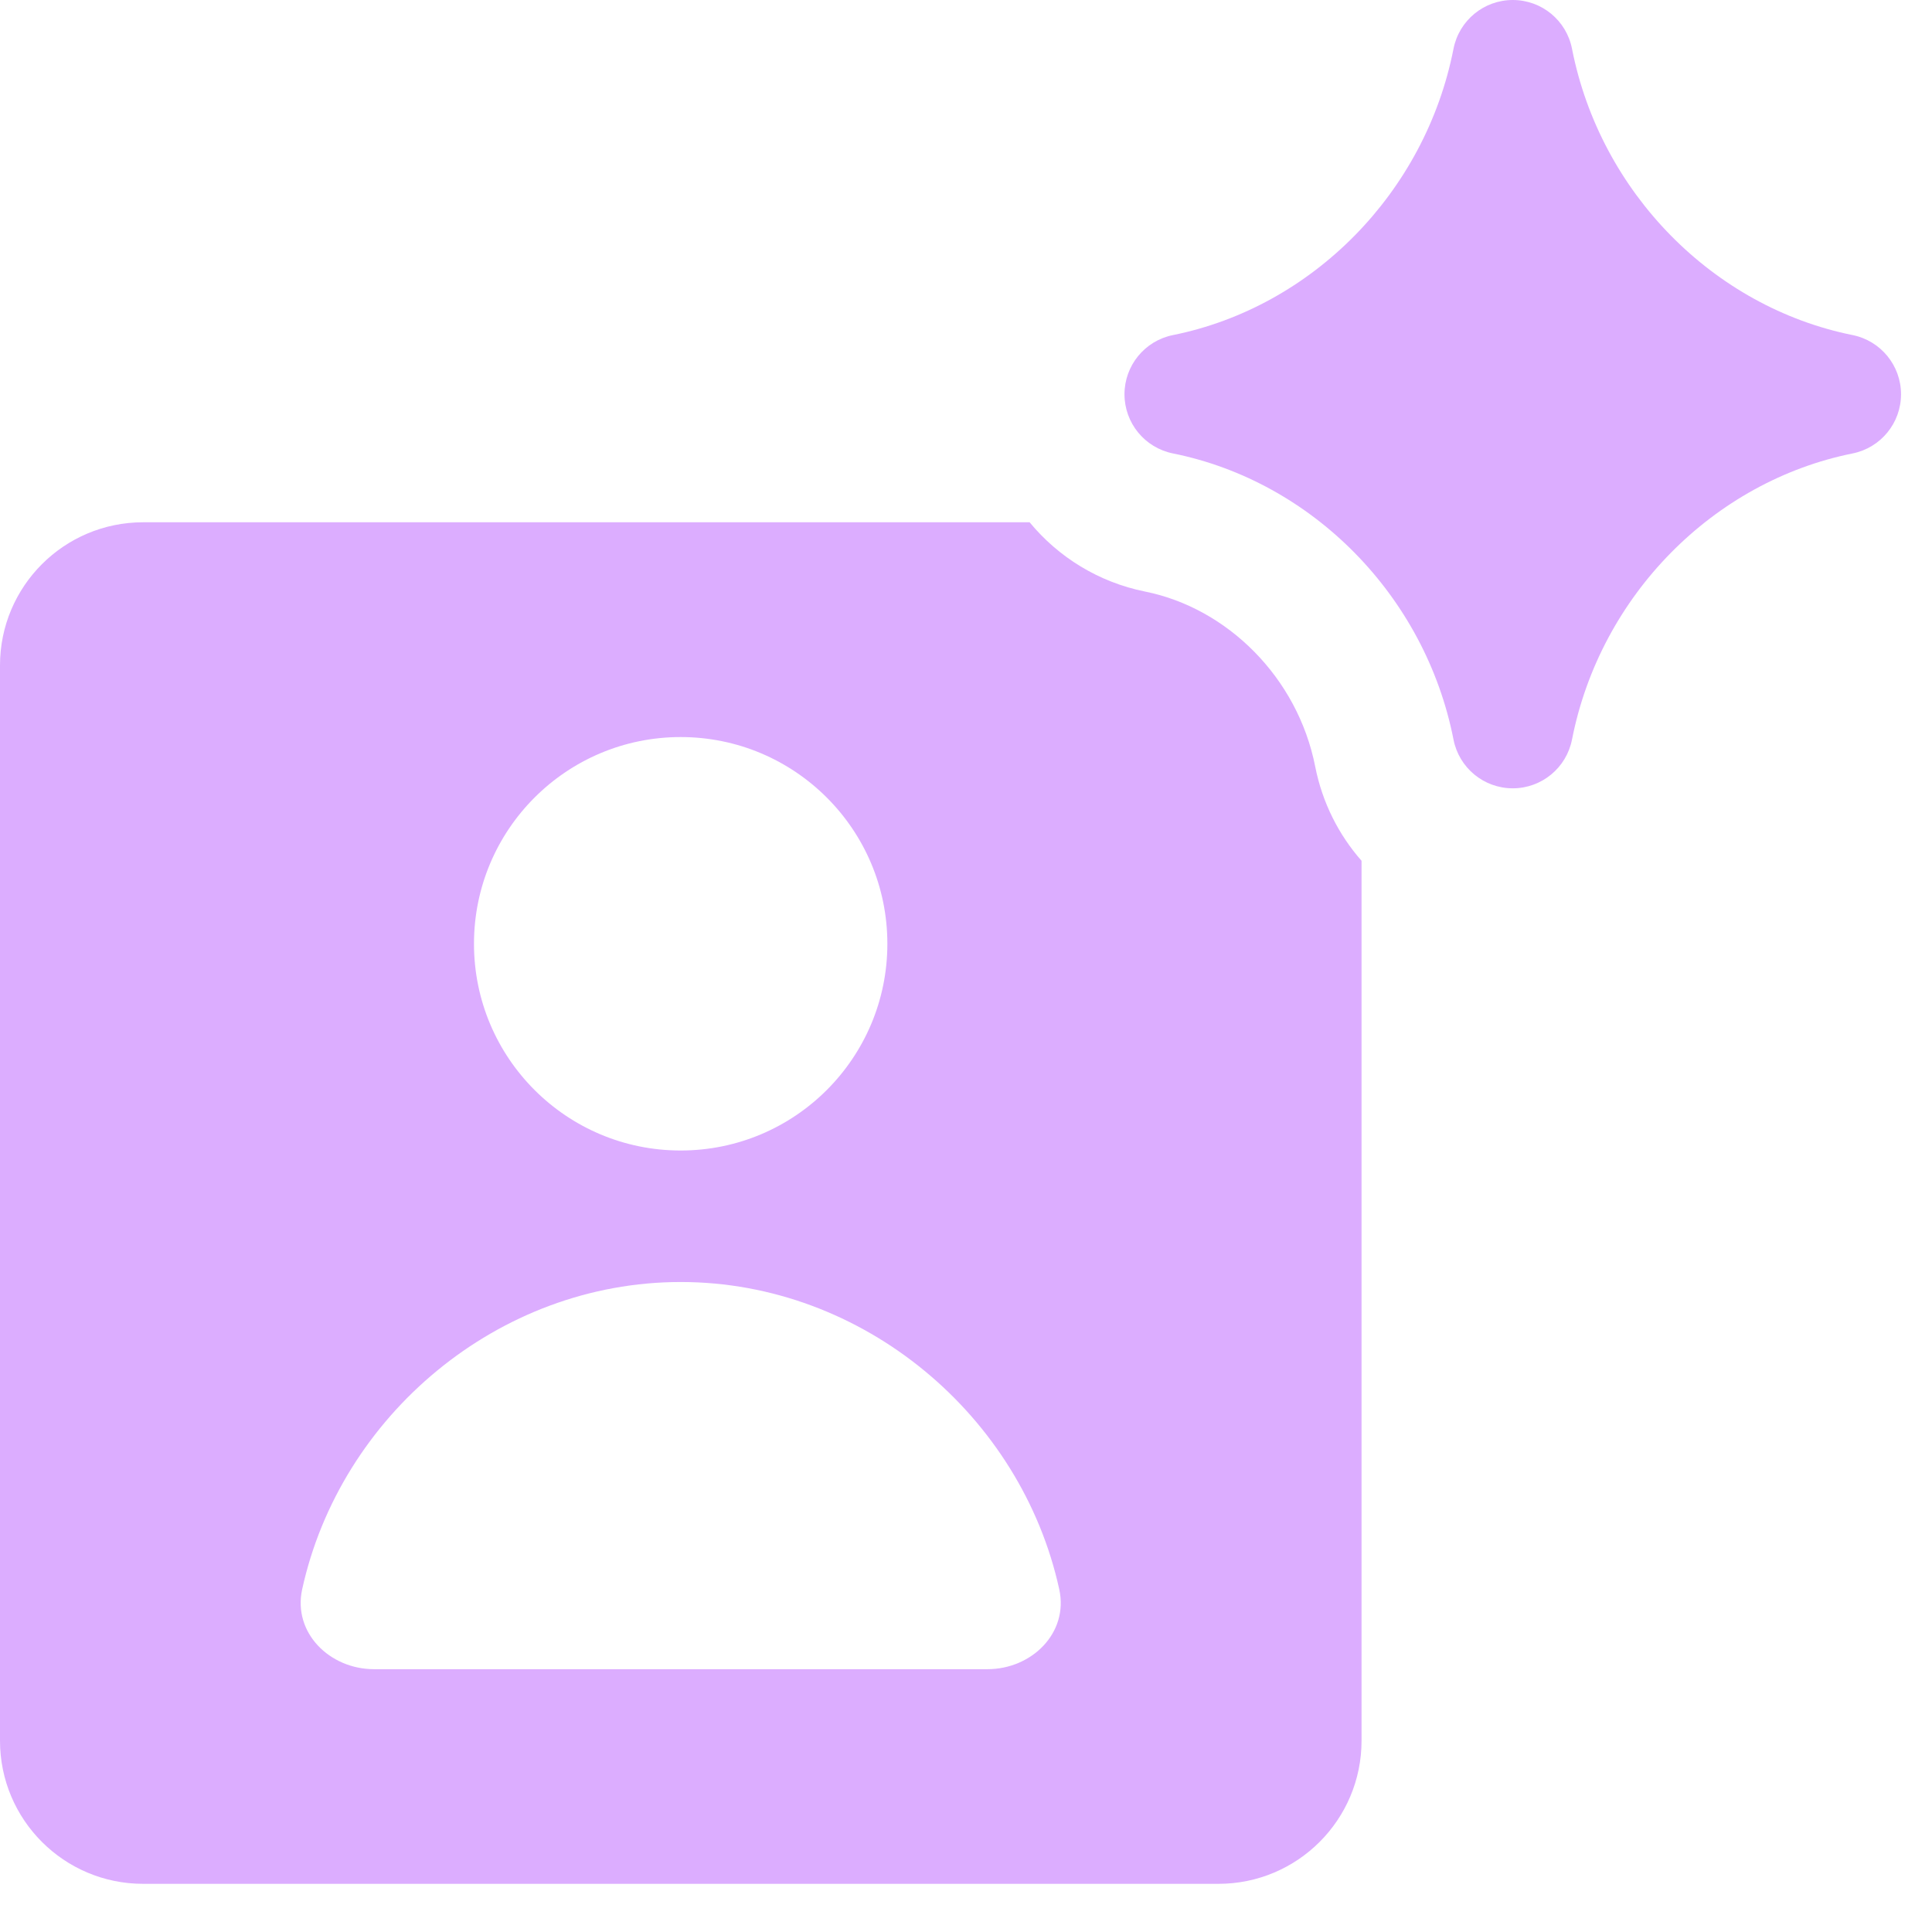 <svg width="30" height="30" viewBox="0 0 30 30" fill="none" xmlns="http://www.w3.org/2000/svg">
<path fill-rule="evenodd" clip-rule="evenodd" d="M23.49 0C23.939 0 24.324 0.317 24.41 0.757C24.85 2.997 26.61 4.769 28.767 5.203C29.204 5.291 29.519 5.676 29.519 6.122C29.519 6.569 29.204 6.953 28.767 7.041C26.609 7.475 24.849 9.245 24.41 11.484C24.323 11.924 23.938 12.241 23.49 12.241C23.042 12.241 22.656 11.924 22.57 11.484C22.13 9.245 20.371 7.475 18.214 7.041C17.776 6.953 17.461 6.569 17.461 6.122C17.461 5.676 17.776 5.291 18.214 5.203C20.371 4.769 22.131 2.997 22.57 0.757C22.657 0.317 23.042 0 23.49 0ZM17.782 9.186C17.057 9.04 16.432 8.649 15.988 8.11H2.222C0.995 8.11 0 9.105 0 10.332V27.03C0 28.257 0.995 29.252 2.222 29.252H18.92C20.147 29.252 21.142 28.257 21.142 27.03V13.366C20.787 12.962 20.533 12.463 20.423 11.906C20.15 10.515 19.052 9.441 17.782 9.186ZM13.779 14.655C13.779 16.428 12.342 17.865 10.569 17.865C8.797 17.865 7.36 16.428 7.36 14.655C7.36 12.882 8.797 11.445 10.569 11.445C12.342 11.445 13.779 12.882 13.779 14.655ZM10.57 19.907C7.73 19.907 5.281 21.988 4.692 24.679C4.545 25.353 5.118 25.919 5.808 25.919H15.333C16.023 25.919 16.596 25.353 16.448 24.679C15.86 21.988 13.41 19.907 10.57 19.907Z" fill="#DCADFF"/>
</svg>
